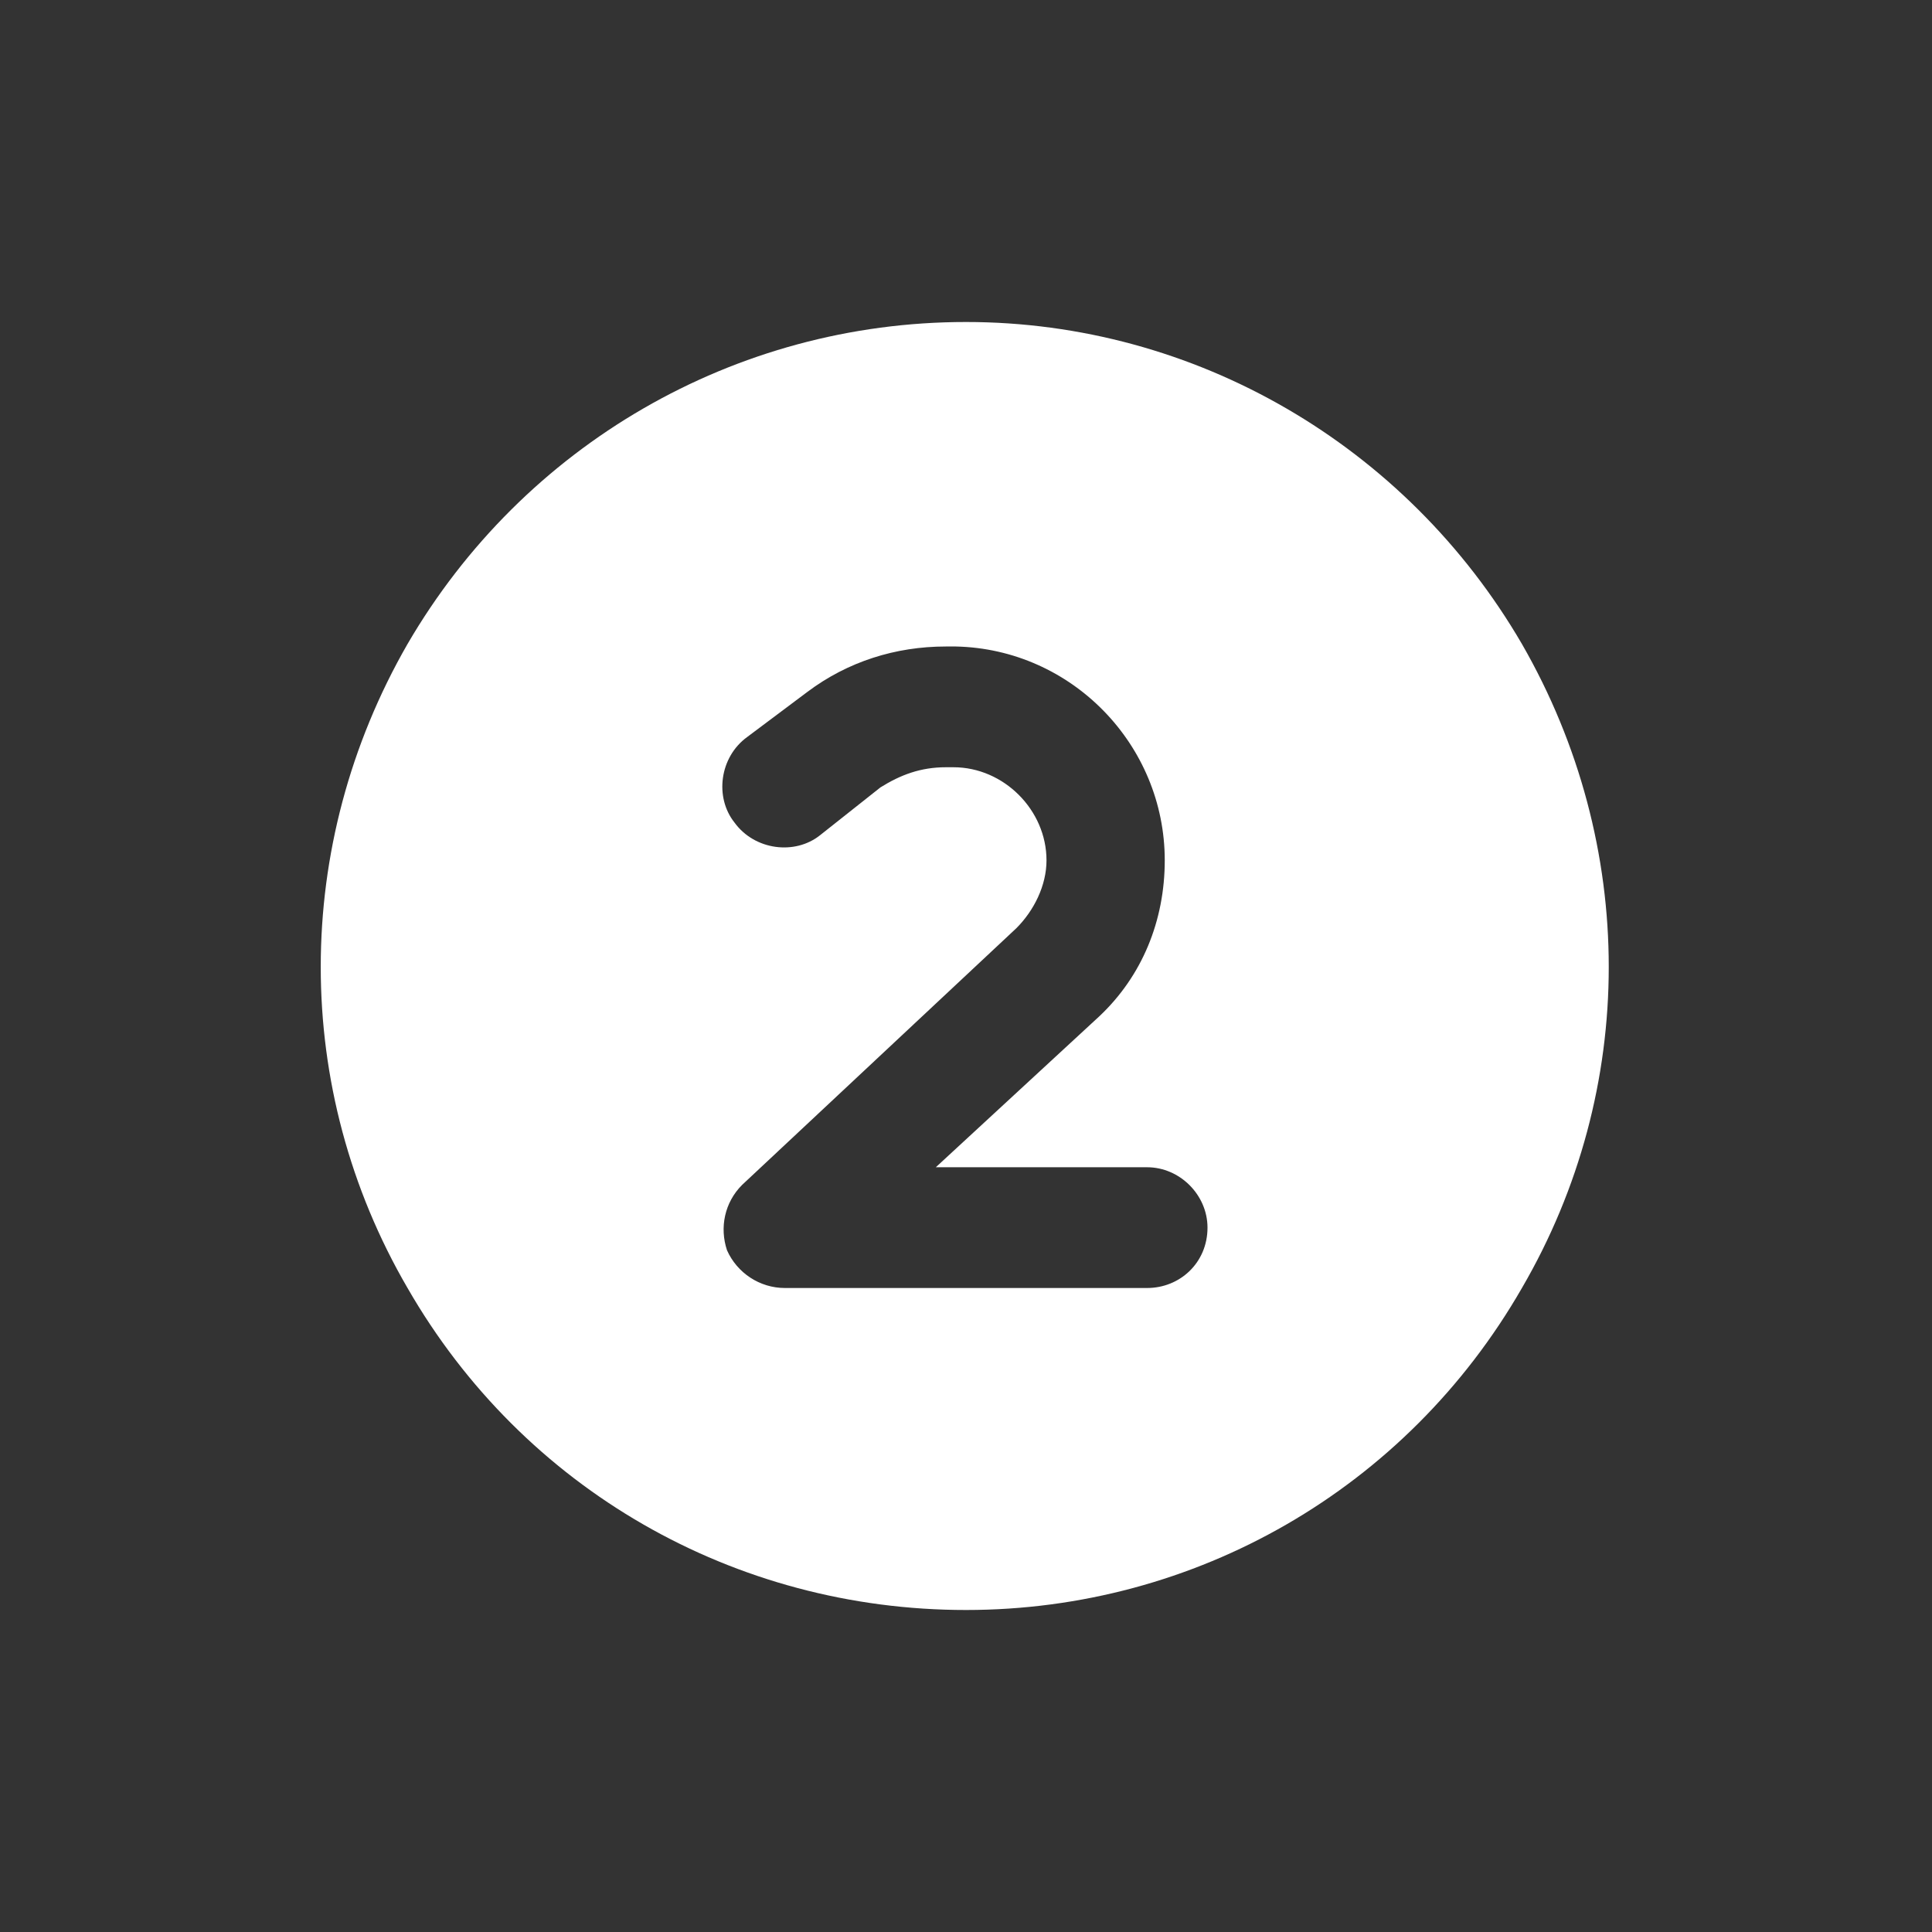 <svg width="48" height="48" viewBox="0 0 48 48" fill="none" xmlns="http://www.w3.org/2000/svg">
<rect x="0" y="0" width="48" height="48" fill="#333333" stroke="none"/>
<path d="M24 40C18.25 40 13 37 10.125 32C7.25 27.062 7.25 21 10.125 16C13 11.062 18.25 8 24 8C29.688 8 34.938 11.062 37.812 16C40.688 21 40.688 27.062 37.812 32C34.938 37 29.688 40 24 40ZM21.875 19.562C22.375 19.25 22.875 19.062 23.5 19.062H23.688C24.938 19.062 26 20.125 26 21.375C26 22 25.688 22.625 25.25 23.062L18.438 29.438C18 29.875 17.875 30.5 18.062 31.062C18.312 31.625 18.875 32 19.5 32H28.5C29.312 32 30 31.375 30 30.5C30 29.688 29.312 29 28.5 29H23.25L27.312 25.25C28.375 24.25 28.938 22.875 28.938 21.375C28.938 18.5 26.625 16.125 23.75 16.062H23.5C22.25 16.062 21.062 16.438 20.062 17.188L18.562 18.312C17.875 18.812 17.75 19.812 18.25 20.438C18.75 21.125 19.75 21.25 20.375 20.75L21.875 19.562Z" fill="white"/>
</svg>
